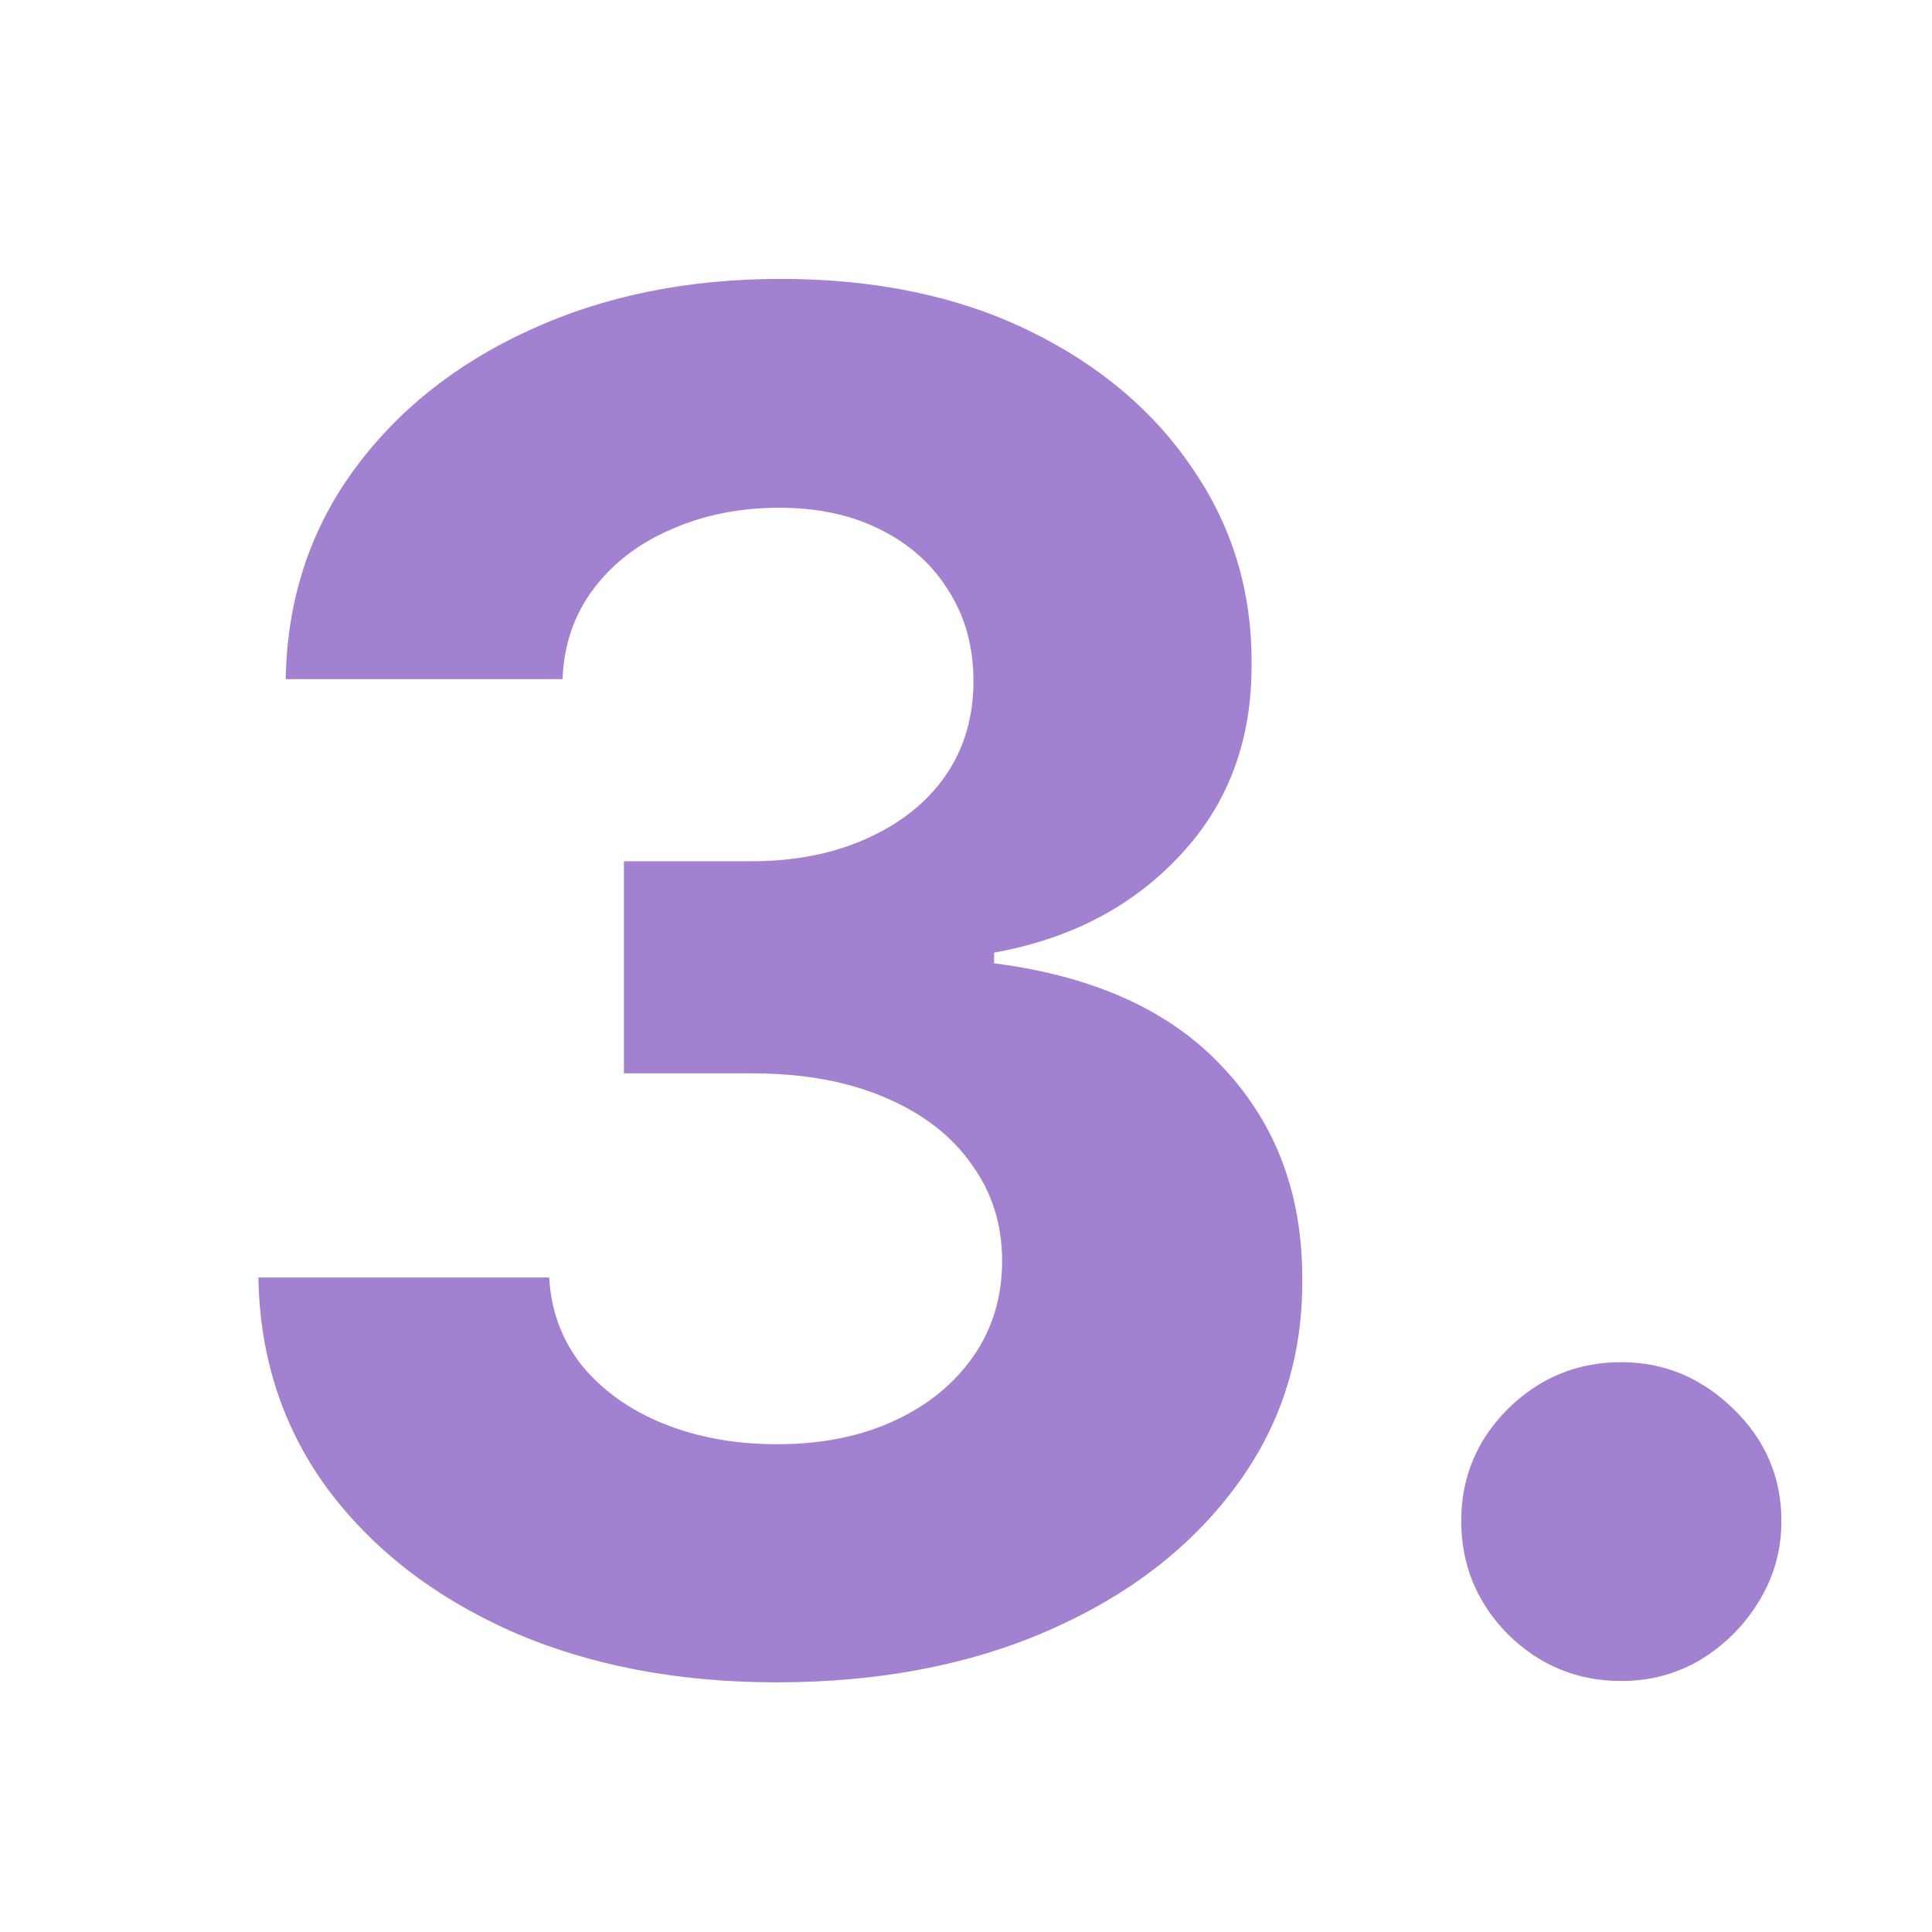 <svg width="36" height="36" viewBox="0 0 36 36" fill="none" xmlns="http://www.w3.org/2000/svg">
<g clip-path="url(#clip0_1035_73)">
<path d="M14.472 31.348C12.616 31.348 10.963 31.029 9.513 30.391C8.071 29.745 6.932 28.858 6.095 27.731C5.266 26.596 4.839 25.287 4.815 23.804H10.234C10.267 24.425 10.47 24.972 10.843 25.444C11.224 25.908 11.729 26.269 12.359 26.526C12.989 26.782 13.697 26.911 14.484 26.911C15.305 26.911 16.03 26.766 16.659 26.476C17.289 26.186 17.782 25.784 18.139 25.27C18.495 24.756 18.673 24.164 18.673 23.493C18.673 22.813 18.482 22.213 18.101 21.691C17.728 21.16 17.19 20.746 16.485 20.448C15.789 20.149 14.961 20 14 20H11.626V16.048H14C14.812 16.048 15.528 15.907 16.15 15.625C16.78 15.344 17.268 14.954 17.616 14.457C17.965 13.952 18.139 13.363 18.139 12.692C18.139 12.054 17.985 11.495 17.679 11.014C17.38 10.525 16.958 10.144 16.411 9.871C15.872 9.597 15.242 9.461 14.522 9.461C13.793 9.461 13.126 9.593 12.521 9.858C11.916 10.115 11.431 10.484 11.066 10.964C10.702 11.445 10.507 12.008 10.482 12.655H5.324C5.349 11.188 5.768 9.896 6.58 8.777C7.392 7.658 8.485 6.784 9.861 6.154C11.245 5.516 12.806 5.197 14.546 5.197C16.303 5.197 17.84 5.516 19.158 6.154C20.475 6.792 21.498 7.654 22.228 8.74C22.965 9.817 23.33 11.027 23.321 12.369C23.33 13.794 22.886 14.983 21.991 15.936C21.105 16.889 19.949 17.494 18.524 17.751V17.95C20.396 18.19 21.822 18.84 22.799 19.901C23.785 20.953 24.274 22.271 24.266 23.853C24.274 25.303 23.856 26.592 23.011 27.719C22.174 28.846 21.018 29.732 19.543 30.379C18.068 31.025 16.378 31.348 14.472 31.348ZM30.211 31.323C29.391 31.323 28.687 31.033 28.098 30.453C27.518 29.865 27.228 29.16 27.228 28.34C27.228 27.528 27.518 26.832 28.098 26.252C28.687 25.672 29.391 25.382 30.211 25.382C31.007 25.382 31.703 25.672 32.299 26.252C32.896 26.832 33.194 27.528 33.194 28.34C33.194 28.887 33.053 29.388 32.772 29.844C32.498 30.291 32.138 30.652 31.69 30.925C31.243 31.191 30.75 31.323 30.211 31.323Z" fill="#A282D0"/>
</g>
<defs>
<clipPath id="clip0_1035_73">
<rect width="36" height="36" fill="white"/>
</clipPath>
</defs>
</svg>
